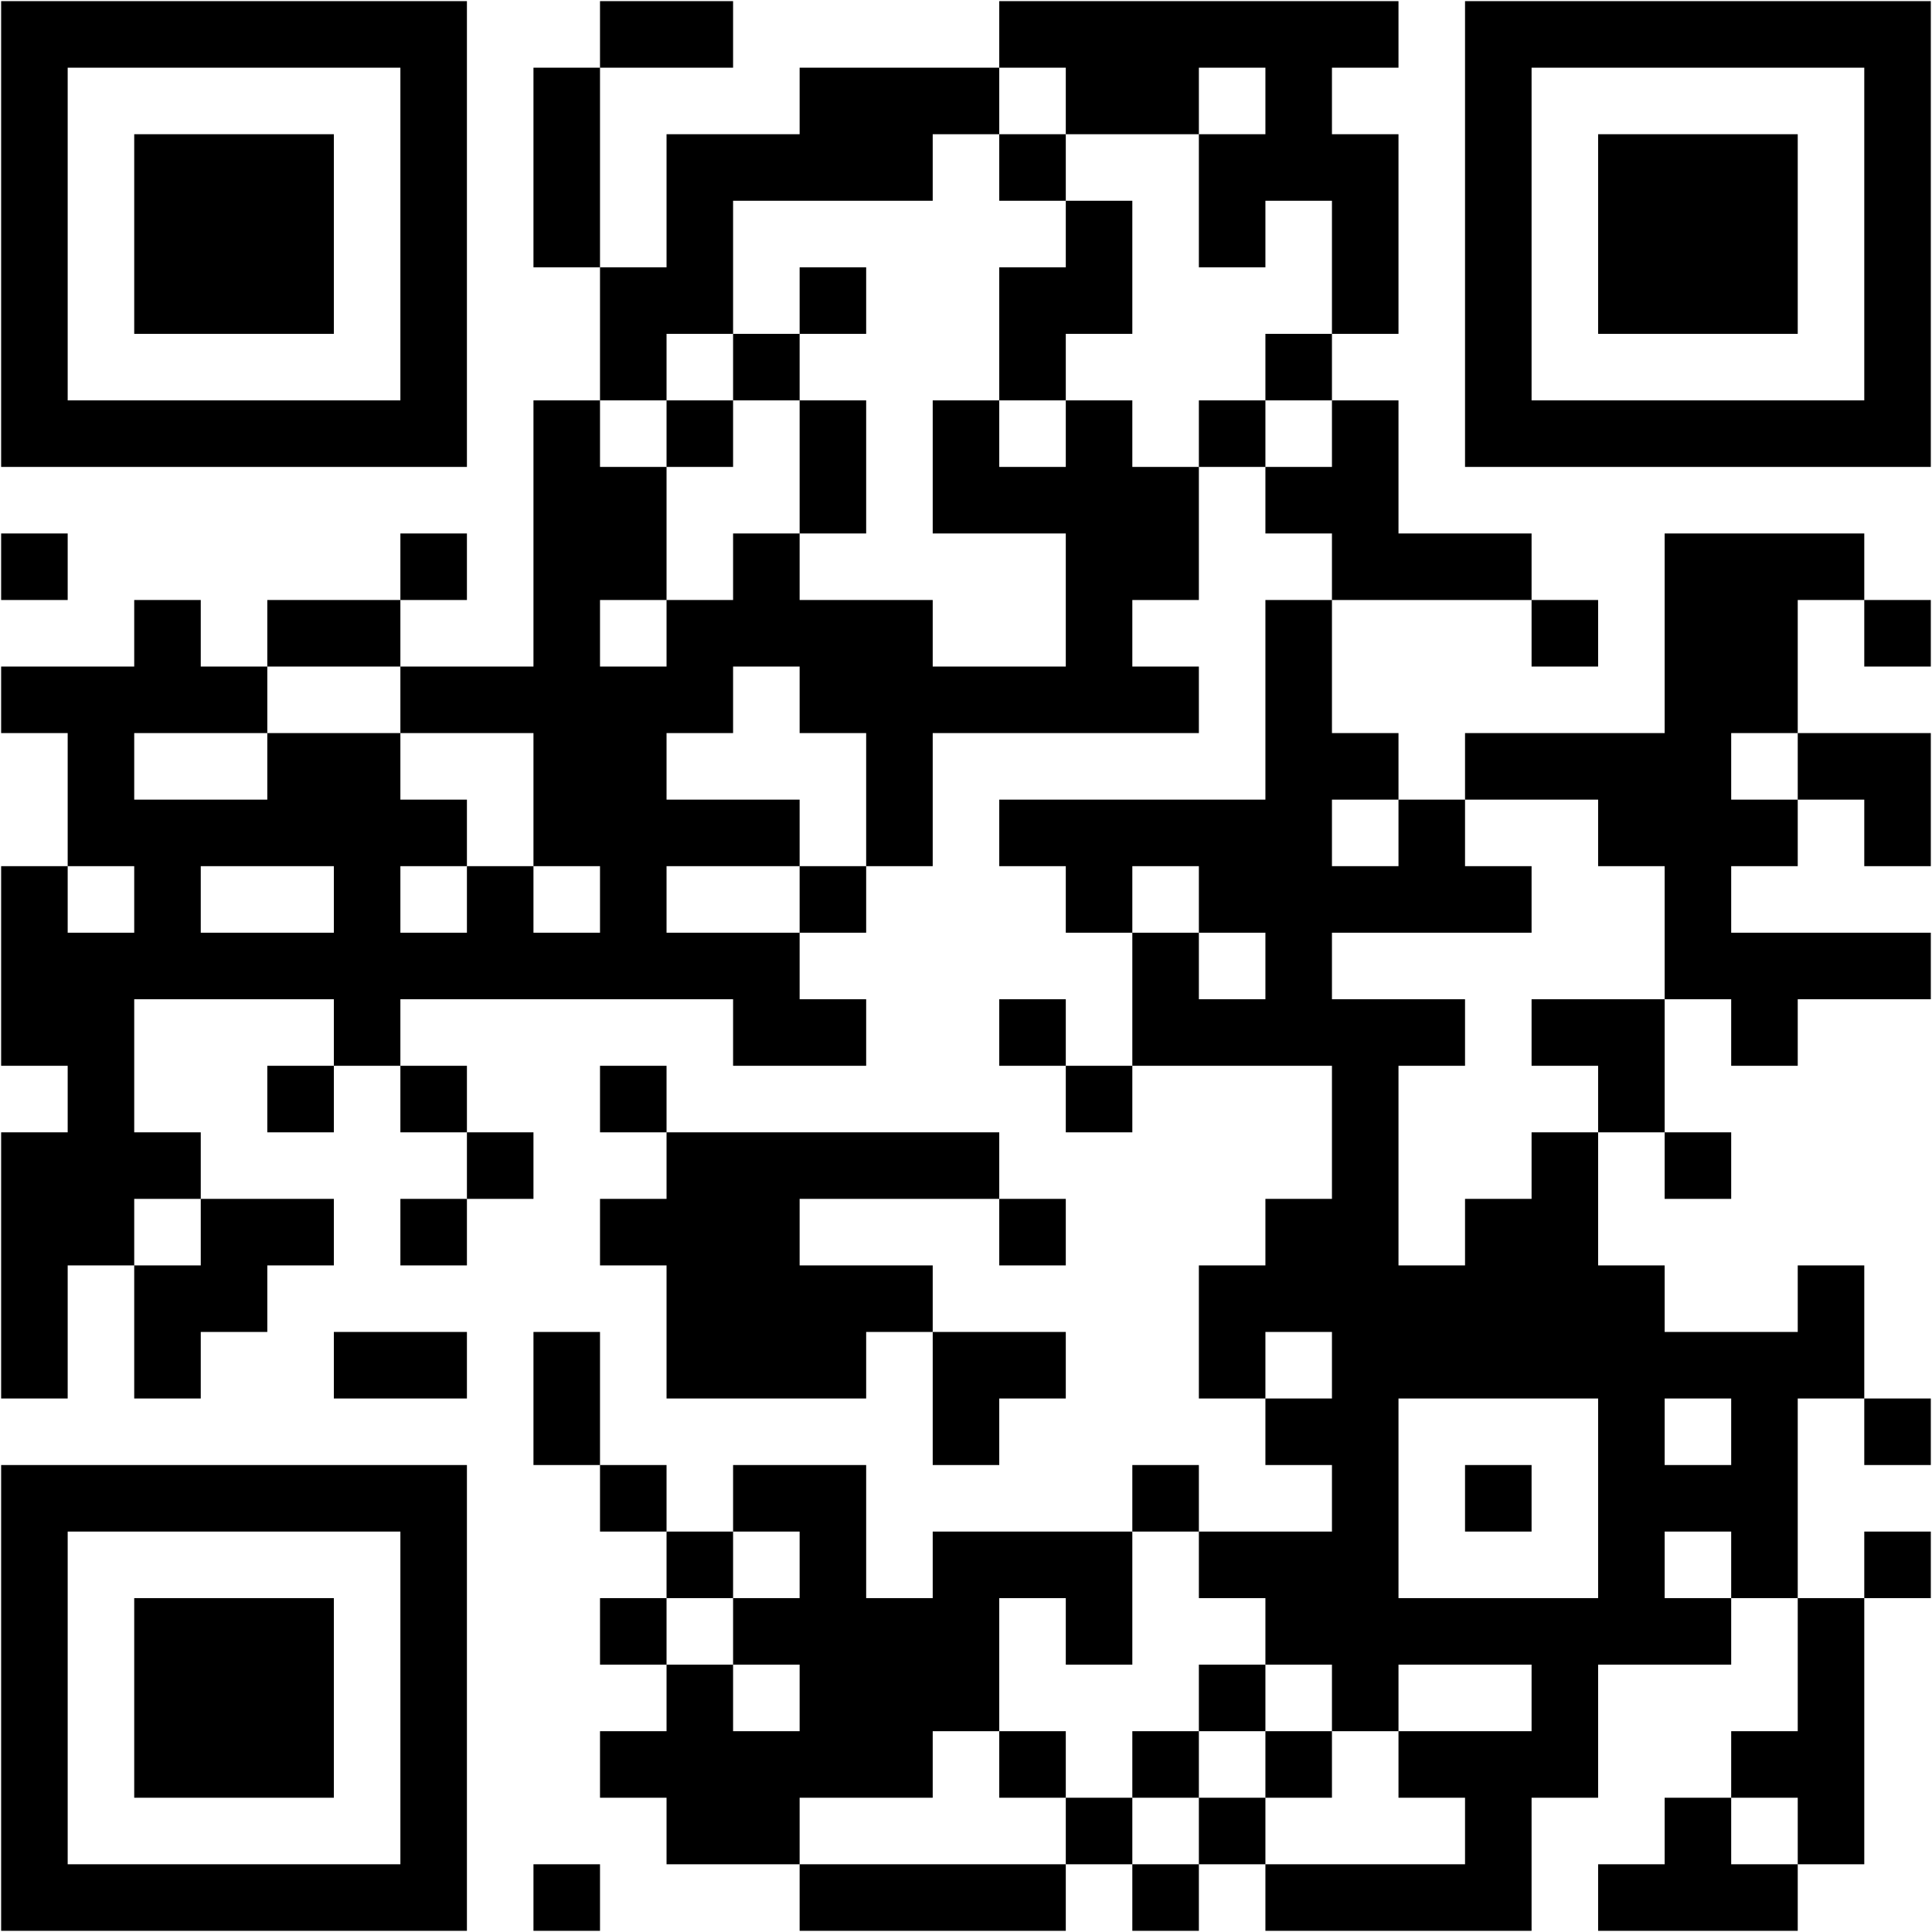<?xml version="1.0" encoding="UTF-8"?>
<svg xmlns="http://www.w3.org/2000/svg" width="356" height="356" viewBox="0 0 356 356" fill="none">
  <path fill-rule="evenodd" clip-rule="evenodd" d="M110.56 0.21V12.471H98.299V49.254H110.56V73.777H98.299V122.821H73.777V110.56H86.038V98.299H73.777V110.56H49.254V122.821H36.993V110.56H24.732V122.821H0.21V135.082H12.471V159.604H0.21V196.388H12.471V208.649H0.21V257.693H12.471V233.171H24.732V257.693H36.993V245.432H49.254V233.171H61.516V220.91H36.993V208.649H24.732V184.127H61.516V196.388H49.254V208.649H61.516V196.388H73.777V208.649H86.038V220.91H73.777V233.171H86.038V220.91H98.299V208.649H86.038V196.388H73.777V184.127H135.082V196.388H159.604V184.127H147.343V171.866H159.604V159.604H171.866V135.082H220.91V122.821H208.649V110.56H220.91V86.038H233.171V98.299H245.432V110.56H233.171V147.343H184.127V159.604H196.388V171.866H208.649V196.388H196.388V184.127H184.127V196.388H196.388V208.649H208.649V196.388H245.432V220.91H233.171V233.171H220.91V257.693H233.171V269.954H245.432V282.215H220.91V269.954H208.649V282.215H171.866V294.477H159.604V269.954H135.082V282.215H122.821V269.954H110.56V245.432H98.299V269.954H110.56V282.215H122.821V294.477H110.56V306.738H122.821V318.999H110.56V331.26H122.821V343.521H147.343V355.782H196.388V343.521H208.649V355.782H220.91V343.521H233.171V355.782H282.215V331.26H294.477V306.738H318.999V294.477H331.26V318.999H318.999V331.26H306.738V343.521H294.477V355.782H331.26V343.521H343.521V294.477H355.782V282.215H343.521V294.477H331.26V257.693H343.521V269.954H355.782V257.693H343.521V233.171H331.26V245.432H306.738V233.171H294.477V208.649H306.738V220.91H318.999V208.649H306.738V184.127H318.999V196.388H331.26V184.127H355.782V171.866H318.999V159.604H331.26V147.343H343.521V159.604H355.782V135.082H331.26V110.56H343.521V122.821H355.782V110.56H343.521V98.299H306.738V135.082H269.954V147.343H257.693V135.082H245.432V110.56H282.215V122.821H294.477V110.56H282.215V98.299H257.693V73.777H245.432V61.516H257.693V24.732H245.432V12.471H257.693V0.21H184.127V12.471H147.343V24.732H122.821V49.254H110.56V12.471H135.082V0.21H110.56ZM184.127 12.471V24.732H171.866V36.993H135.082V61.516H122.821V73.777H110.56V86.038H122.821V110.56H110.56V122.821H122.821V110.56H135.082V98.299H147.343V110.56H171.866V122.821H196.388V98.299H171.866V73.777H184.127V86.038H196.388V73.777H208.649V86.038H220.91V73.777H233.171V86.038H245.432V73.777H233.171V61.516H245.432V36.993H233.171V49.254H220.91V24.732H233.171V12.471H220.91V24.732H196.388V12.471H184.127ZM184.127 24.732V36.993H196.388V49.254H184.127V73.777H196.388V61.516H208.649V36.993H196.388V24.732H184.127ZM147.343 49.254V61.516H135.082V73.777H122.821V86.038H135.082V73.777H147.343V98.299H159.604V73.777H147.343V61.516H159.604V49.254H147.343ZM0.21 98.299V110.56H12.471V98.299H0.21ZM49.254 122.821V135.082H24.732V147.343H49.254V135.082H73.777V147.343H86.038V159.604H73.777V171.866H86.038V159.604H98.299V171.866H110.56V159.604H98.299V135.082H73.777V122.821H49.254ZM135.082 122.821V135.082H122.821V147.343H147.343V159.604H122.821V171.866H147.343V159.604H159.604V135.082H147.343V122.821H135.082ZM318.999 135.082V147.343H331.26V135.082H318.999ZM245.432 147.343V159.604H257.693V147.343H245.432ZM269.954 147.343V159.604H282.215V171.866H245.432V184.127H269.954V196.388H257.693V233.171H269.954V220.91H282.215V208.649H294.477V196.388H282.215V184.127H306.738V159.604H294.477V147.343H269.954ZM12.471 159.604V171.866H24.732V159.604H12.471ZM36.993 159.604V171.866H61.516V159.604H36.993ZM208.649 159.604V171.866H220.91V184.127H233.171V171.866H220.91V159.604H208.649ZM110.56 196.388V208.649H122.821V220.91H110.56V233.171H122.821V257.693H159.604V245.432H171.866V269.954H184.127V257.693H196.388V245.432H171.866V233.171H147.343V220.91H184.127V233.171H196.388V220.91H184.127V208.649H122.821V196.388H110.56ZM24.732 220.91V233.171H36.993V220.91H24.732ZM61.516 245.432V257.693H86.038V245.432H61.516ZM233.171 245.432V257.693H245.432V245.432H233.171ZM257.693 257.693V294.477H294.477V257.693H257.693ZM306.738 257.693V269.954H318.999V257.693H306.738ZM269.954 269.954V282.215H282.215V269.954H269.954ZM135.082 282.215V294.477H122.821V306.738H135.082V318.999H147.343V306.738H135.082V294.477H147.343V282.215H135.082ZM208.649 282.215V306.738H196.388V294.477H184.127V318.999H171.866V331.26H147.343V343.521H196.388V331.26H208.649V343.521H220.91V331.26H233.171V343.521H269.954V331.26H257.693V318.999H282.215V306.738H257.693V318.999H245.432V306.738H233.171V294.477H220.91V282.215H208.649ZM306.738 282.215V294.477H318.999V282.215H306.738ZM220.91 306.738V318.999H208.649V331.26H220.91V318.999H233.171V331.26H245.432V318.999H233.171V306.738H220.91ZM184.127 318.999V331.26H196.388V318.999H184.127ZM318.999 331.26V343.521H331.26V331.26H318.999ZM98.299 343.521V355.782H110.56V343.521H98.299ZM0.21 0.21H86.038V86.038H0.21V0.21ZM12.471 12.471V73.777H73.777V12.471H12.471ZM24.732 24.732H61.516V61.516H24.732V24.732ZM269.954 0.21H355.782V86.038H269.954V0.21ZM282.215 12.471V73.777H343.521V12.471H282.215ZM294.477 24.732H331.26V61.516H294.477V24.732ZM0.21 269.954H86.038V355.782H0.21V269.954ZM12.471 282.215V343.521H73.777V282.215H12.471ZM24.732 294.477H61.516V331.26H24.732V294.477Z" fill="black"></path>
</svg>
